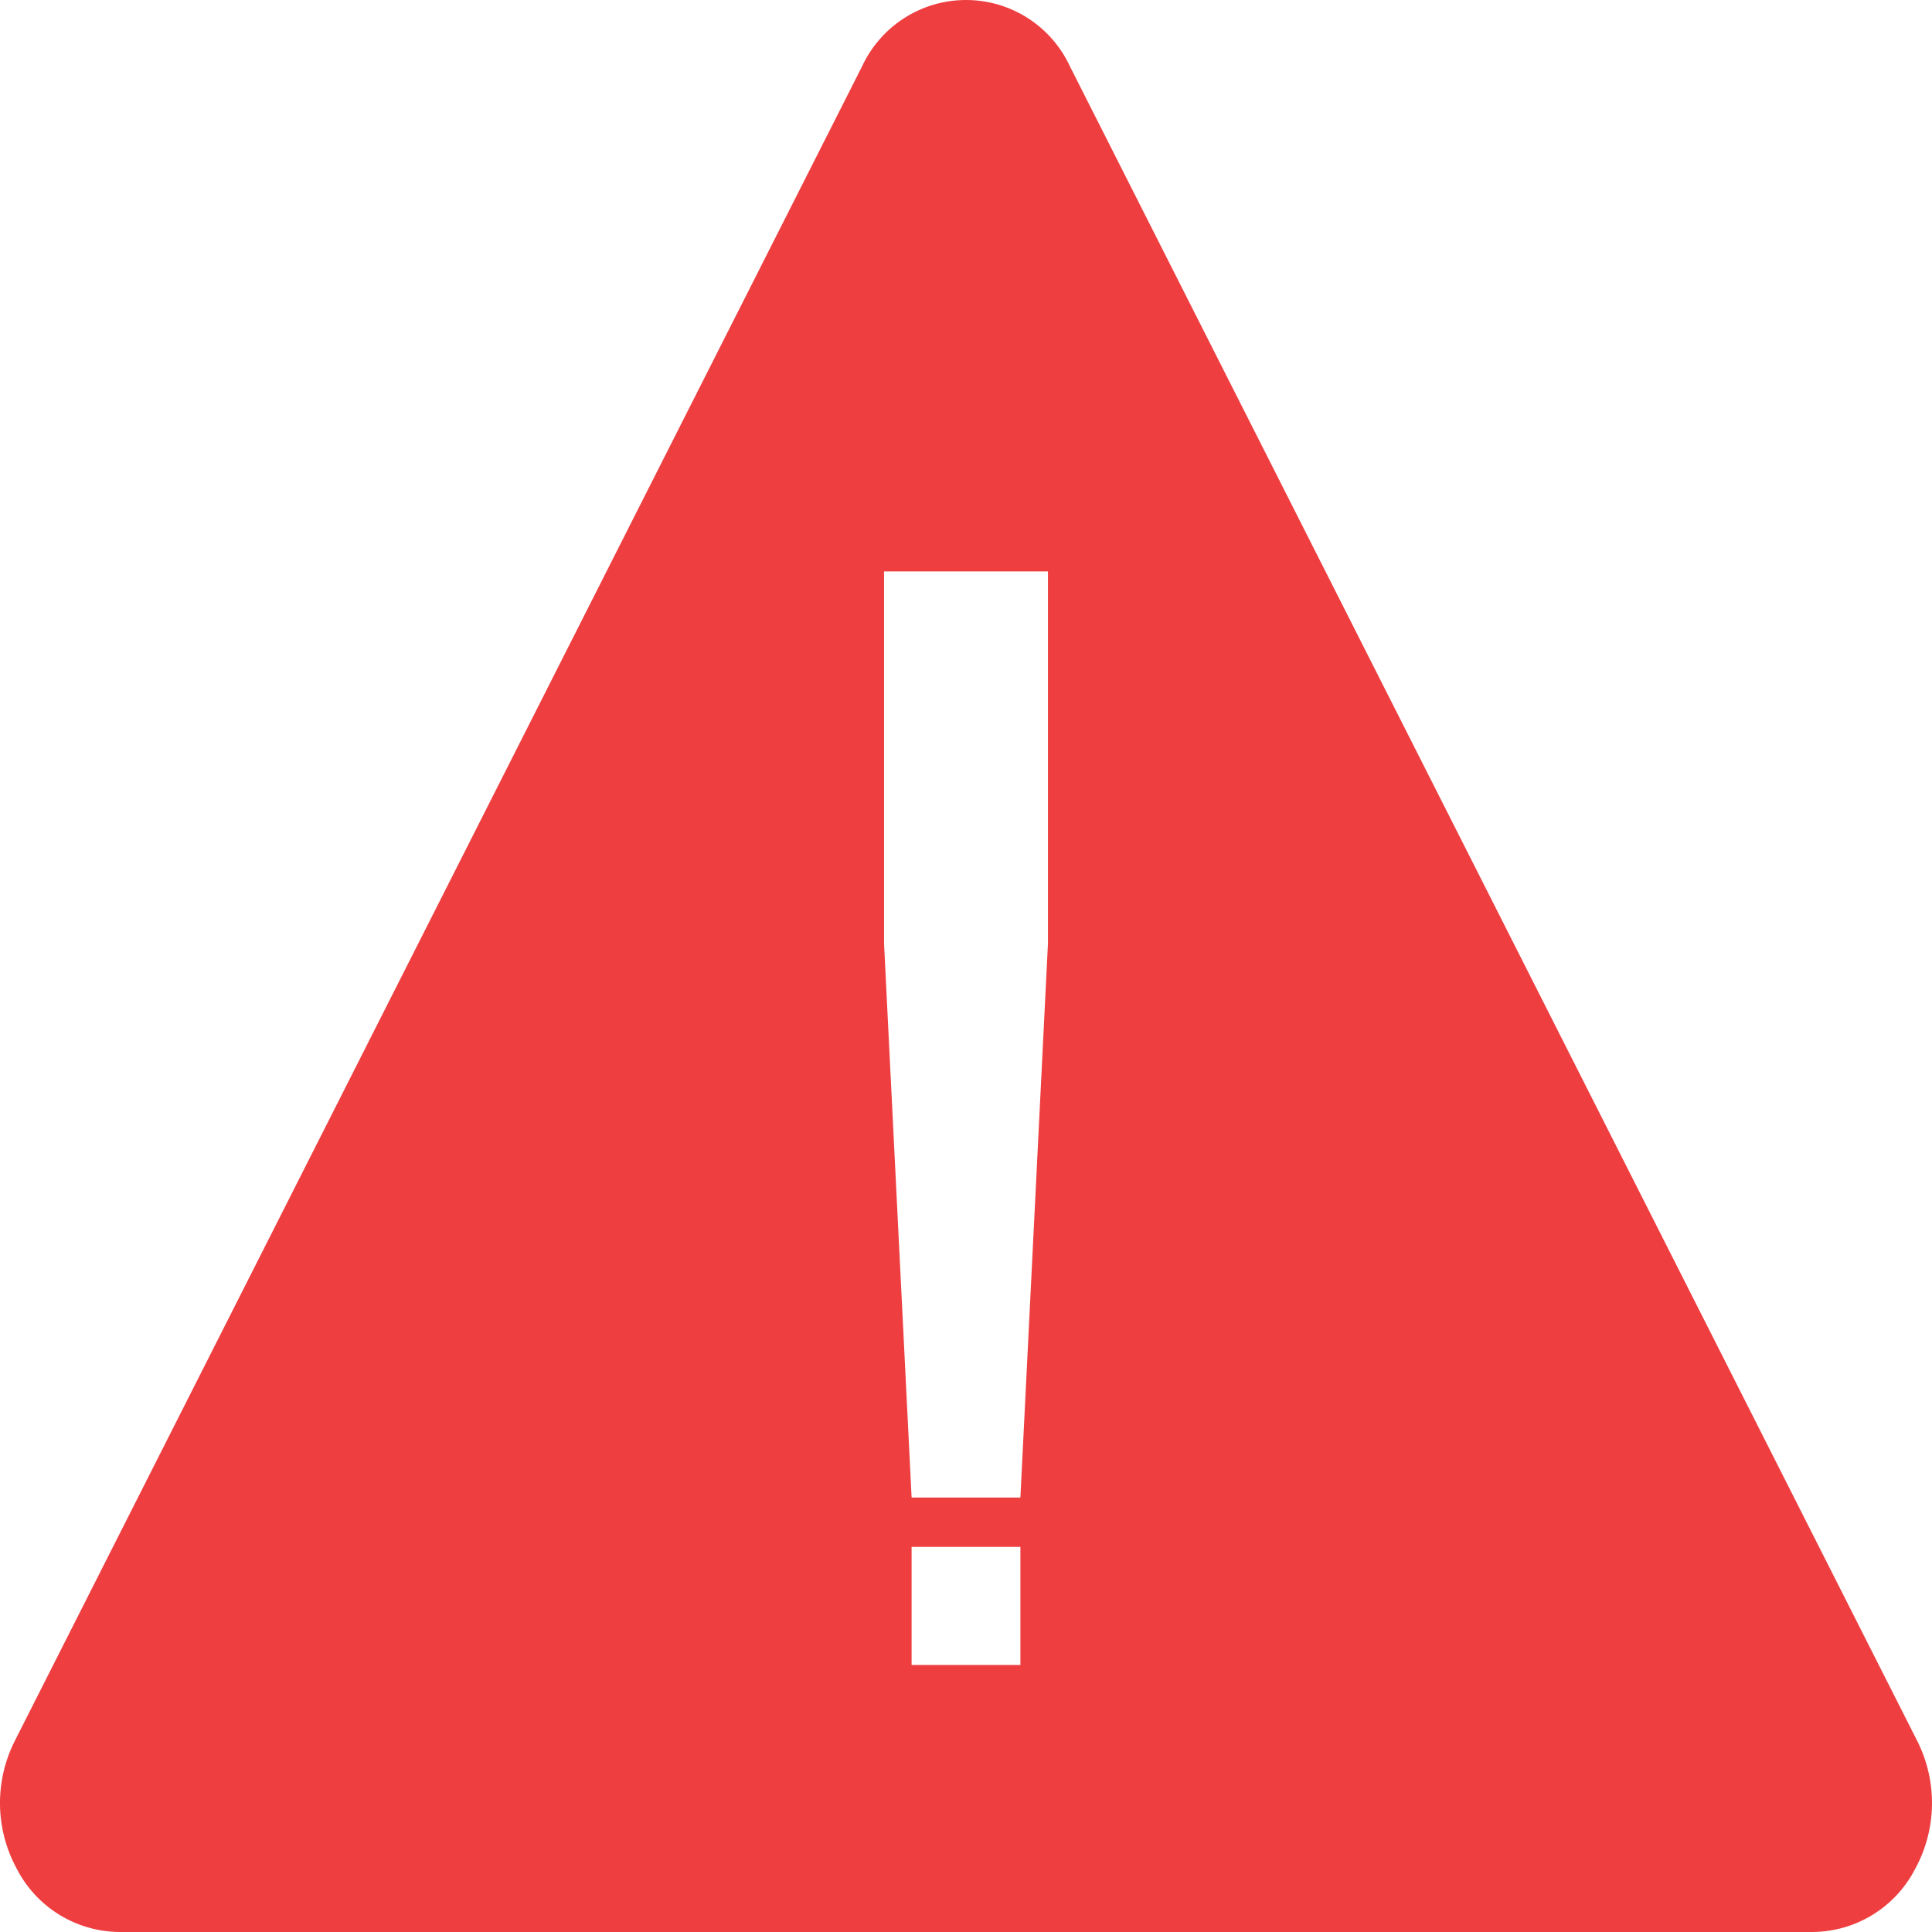 <svg width="64" height="64" viewBox="0 0 64 64" fill="none" xmlns="http://www.w3.org/2000/svg">
<path d="M63.508 57.666L35.452 2.217C35.149 1.556 34.663 0.995 34.051 0.602C33.439 0.209 32.727 0 32 0C31.273 0 30.561 0.209 29.949 0.602C29.337 0.995 28.851 1.556 28.548 2.217L0.492 57.666C0.158 58.325 -0.01 59.054 0 59.792C0.011 60.529 0.201 61.254 0.554 61.902C0.874 62.527 1.359 63.053 1.956 63.423C2.554 63.793 3.241 63.992 3.943 64H60.057C60.759 63.992 61.446 63.793 62.044 63.423C62.641 63.053 63.126 62.527 63.446 61.902C63.799 61.254 63.989 60.529 63.999 59.792C64.01 59.054 63.842 58.325 63.508 57.666ZM33.802 55.155H30.198V51.242H33.802V55.155ZM34.715 31.253L33.802 49.607H30.198L29.285 31.253V18.928H34.715V31.253Z" fill="#EE3E40"/>
</svg>
